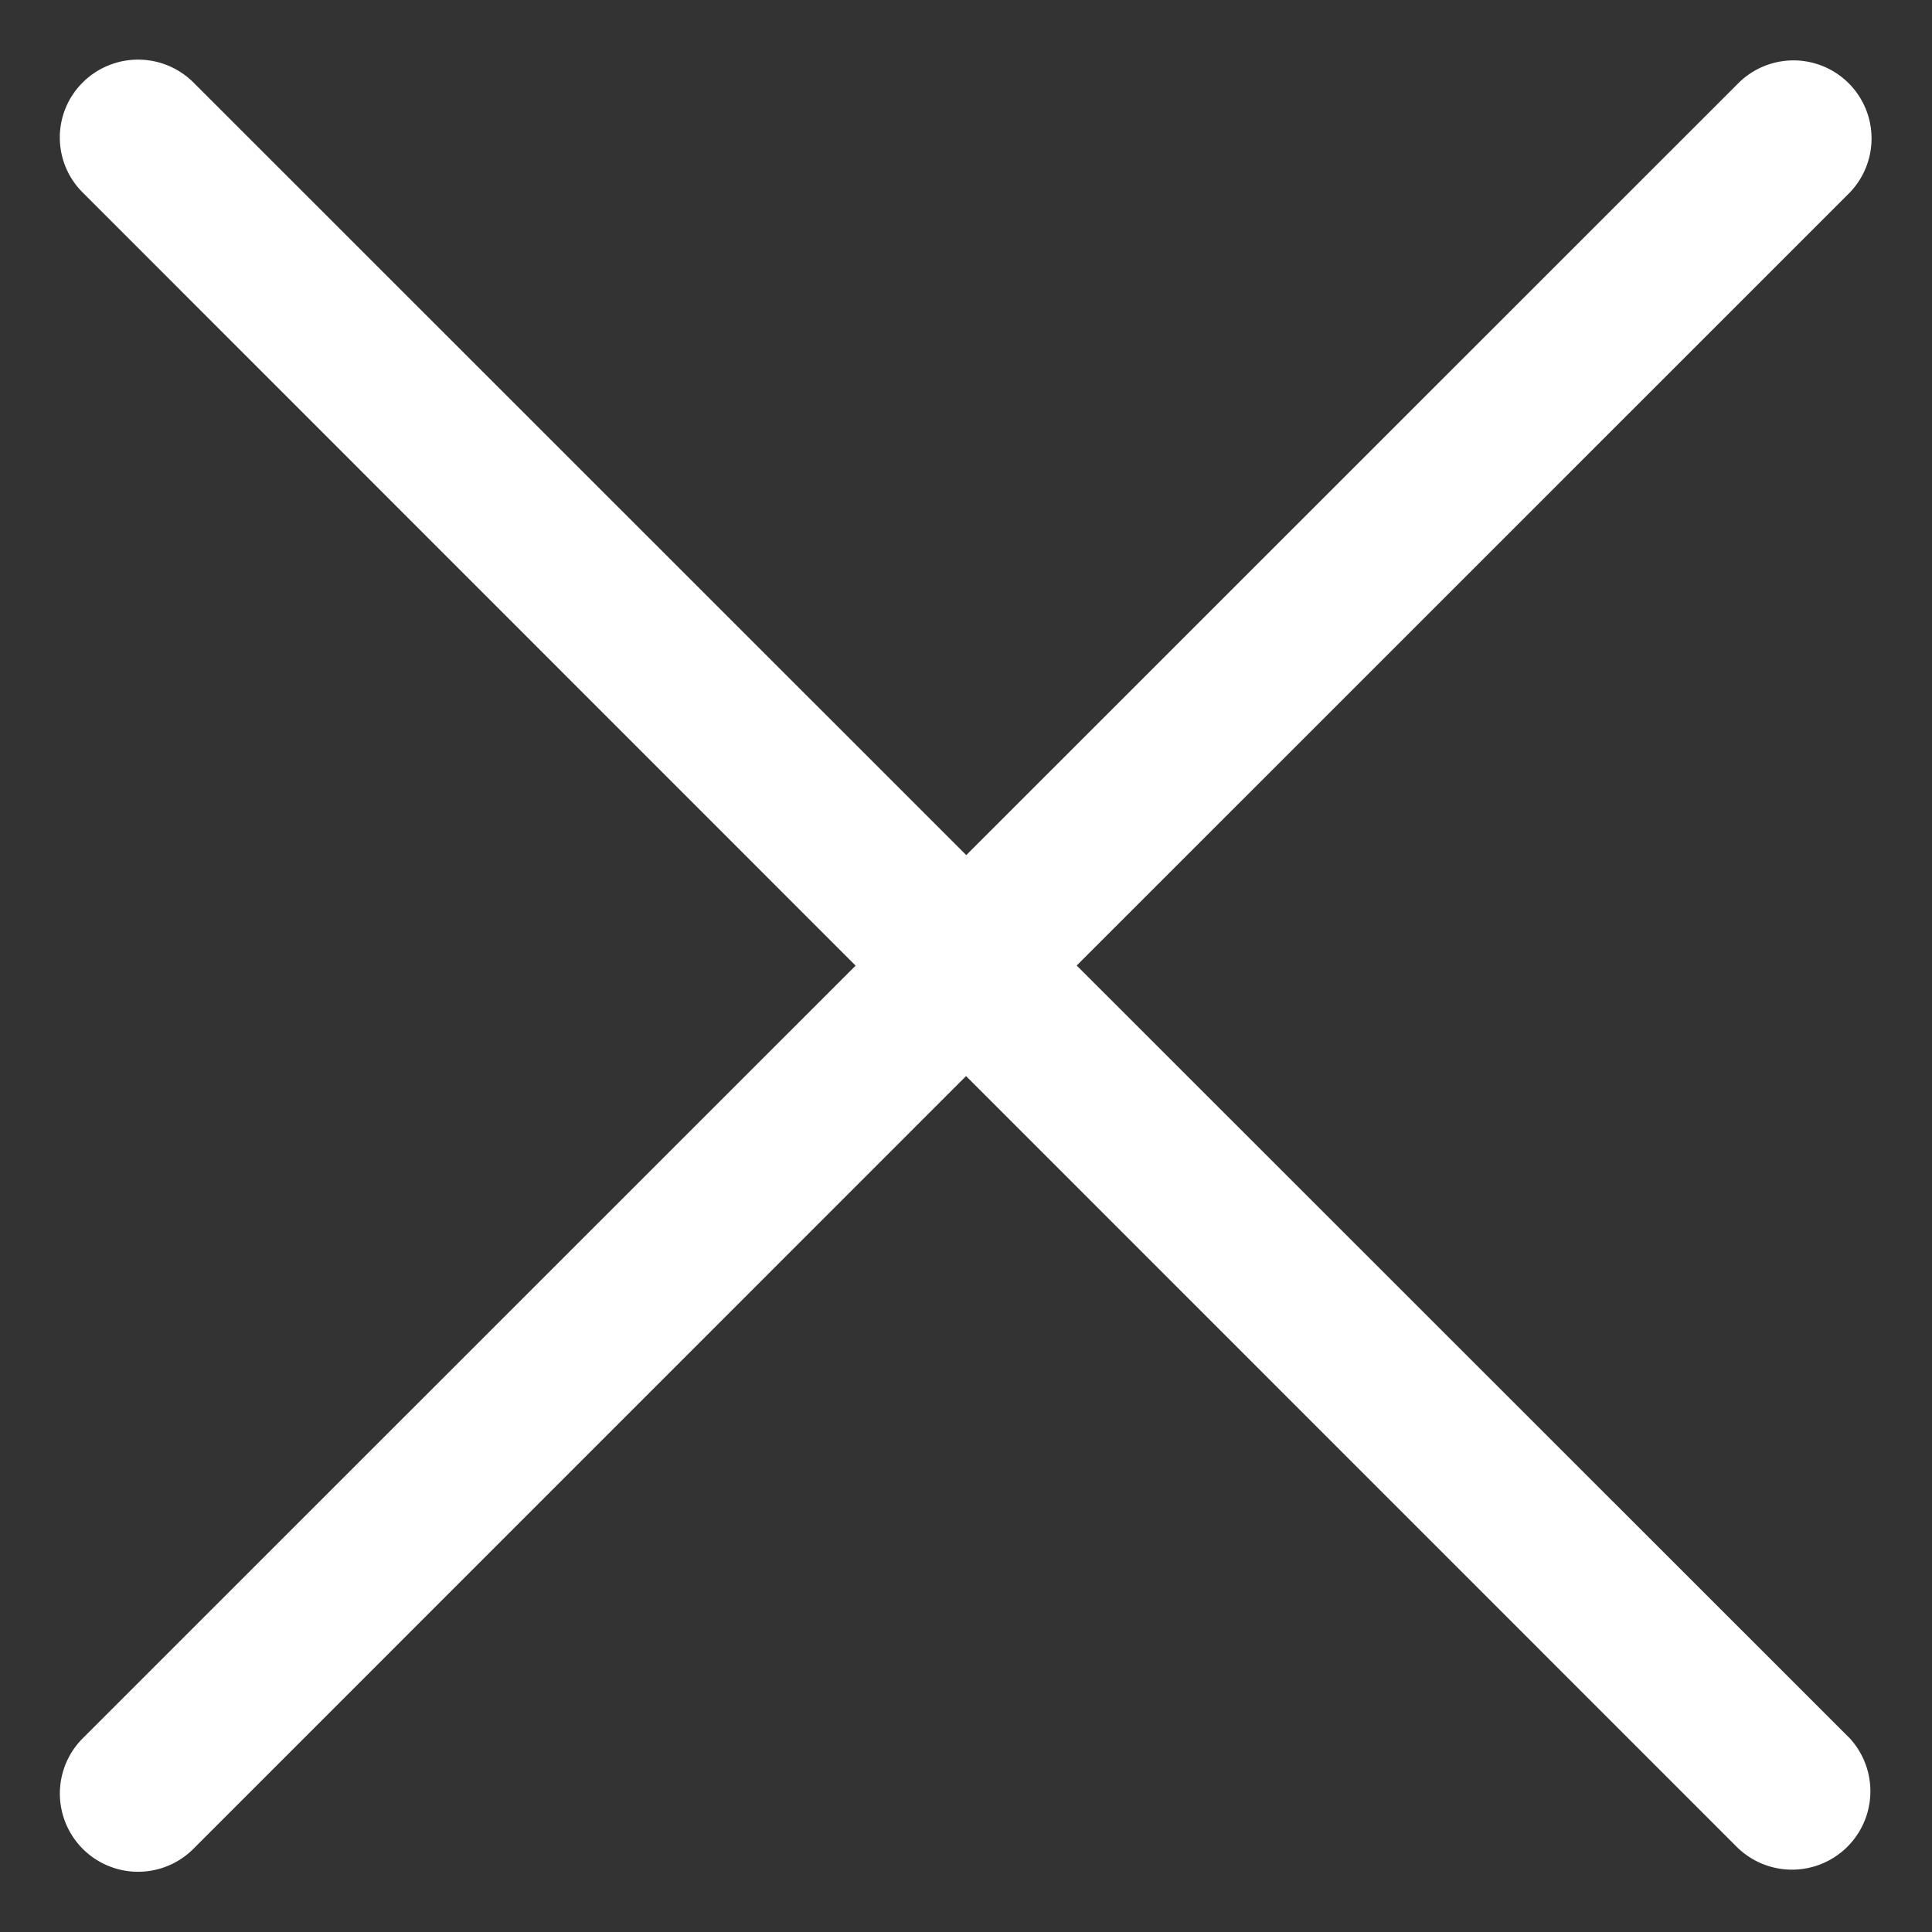 <svg xmlns="http://www.w3.org/2000/svg" width="18.561" height="18.561" viewBox="0 0 18.561 18.561">
  <rect x="0" y="0" width="18.561" height="18.561" fill="#333333" stroke="none"/>
  <path id="Union_1" data-name="Union 1" d="M17028.439,2339.5l-7.424-7.425-7.424,7.425a.751.751,0,0,1-1.061-1.064l7.424-7.422-7.424-7.426a.745.745,0,0,1,0-1.06.754.754,0,0,1,1.061,0l7.426,7.424,7.426-7.424a.75.75,0,0,1,1.061,1.06l-7.426,7.425,7.426,7.423a.753.753,0,0,1-1.064,1.064Z" transform="translate(-17011.734 -2321.737)" stroke="rgba(0,0,0,0)" stroke-width="1" fill="#fff" />
</svg>
